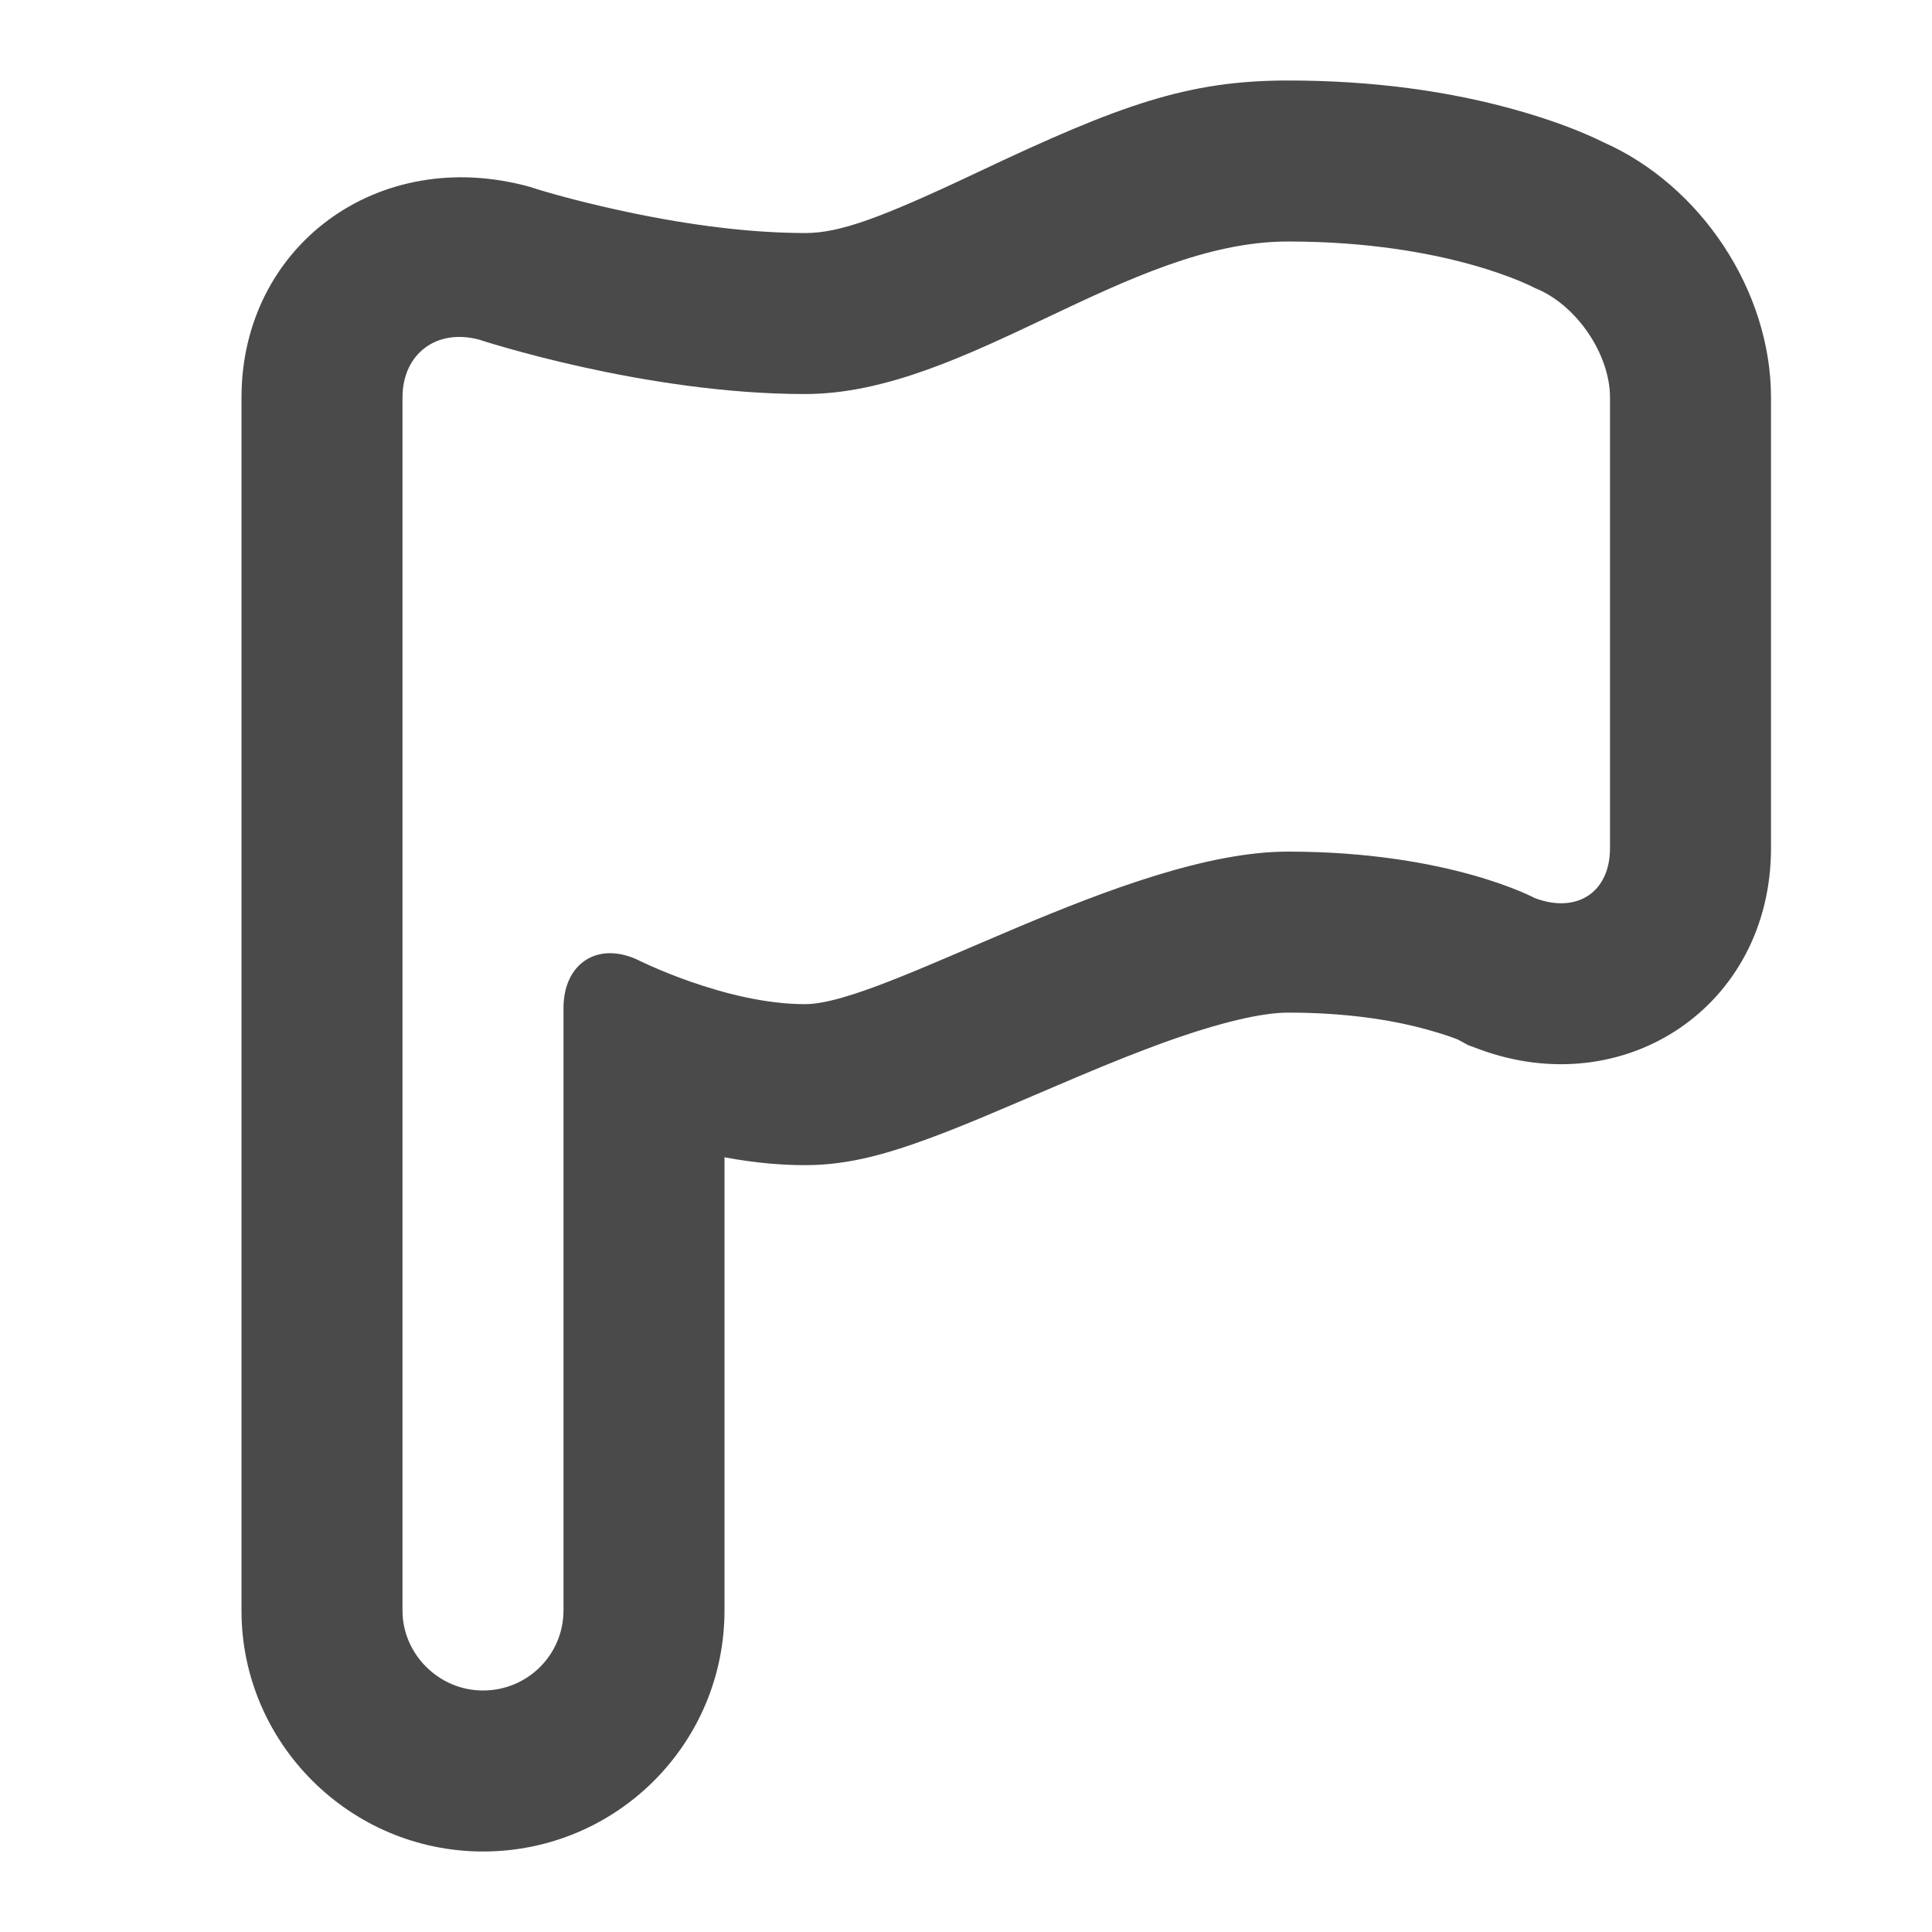 <?xml version="1.0" encoding="UTF-8"?>
<!-- Uploaded to: SVG Repo, www.svgrepo.com, Generator: SVG Repo Mixer Tools -->
<svg width="800px" height="800px" viewBox="0 0 24 24" version="1.1" xmlns="http://www.w3.org/2000/svg" xmlns:xlink="http://www.w3.org/1999/xlink">
    
    <title>/svg/ic-flag</title>
    <desc>Created with Sketch.</desc>
    <defs>
</defs>
    <g id="Page-1" stroke="none" stroke-width="1" fill="none" fill-rule="evenodd">
        <g id="ic-flag" fill-rule="nonzero" fill="#4A4A4A">
            <path d="M7,20.004 L7,12.522 C7,11.983 7.402,11.699 7.897,11.912 C7.897,11.912 9,12.474 10,12.474 C11,12.474 14,10.579 16,10.579 C18,10.579 19.067,11.157 19.067,11.157 C19.592,11.353 20,11.083 20,10.536 L20,4.938 C20,4.399 19.582,3.782 19.067,3.578 C19.067,3.578 18,3 16,3 C14,3 12,4.895 10,4.895 C8,4.895 5.958,4.221 5.958,4.221 C5.429,4.075 5,4.391 5,4.938 L5,20.009 C5,20.544 5.448,21 6,21 C6.556,21 7,20.554 7,20.004 Z M22,4.938 L22,10.536 C22,12.498 20.183,13.706 18.37,13.032 L18.238,12.983 L18.113,12.915 C18.108,12.912 17.983,12.861 17.744,12.794 C17.271,12.662 16.689,12.579 16,12.579 C15.674,12.579 15.148,12.702 14.457,12.951 C14.146,13.064 13.813,13.196 13.401,13.37 C13.208,13.451 12.366,13.812 12.597,13.713 C12.265,13.855 12.032,13.952 11.808,14.04 C11.073,14.328 10.562,14.474 10,14.474 C9.857,14.474 9.714,14.467 9.57,14.455 C9.379,14.438 9.189,14.412 9,14.376 L9,20.004 C9,21.661 7.659,23 6,23 C4.348,23 3,21.653 3,20.009 L3,4.938 C3,3.06 4.697,1.797 6.584,2.322 C6.779,2.386 7.162,2.495 7.661,2.605 C8.443,2.778 9.216,2.885 9.905,2.894 C9.953,2.895 9.953,2.895 10,2.895 C10.426,2.895 10.923,2.718 12.144,2.14 C13.923,1.297 14.759,1 16,1 C17.061,1 18.004,1.134 18.822,1.363 C19.291,1.494 19.655,1.637 19.914,1.765 C21.13,2.302 22,3.614 22,4.938 Z" id="Rectangle-101">
</path>
        </g>
    </g>
</svg>